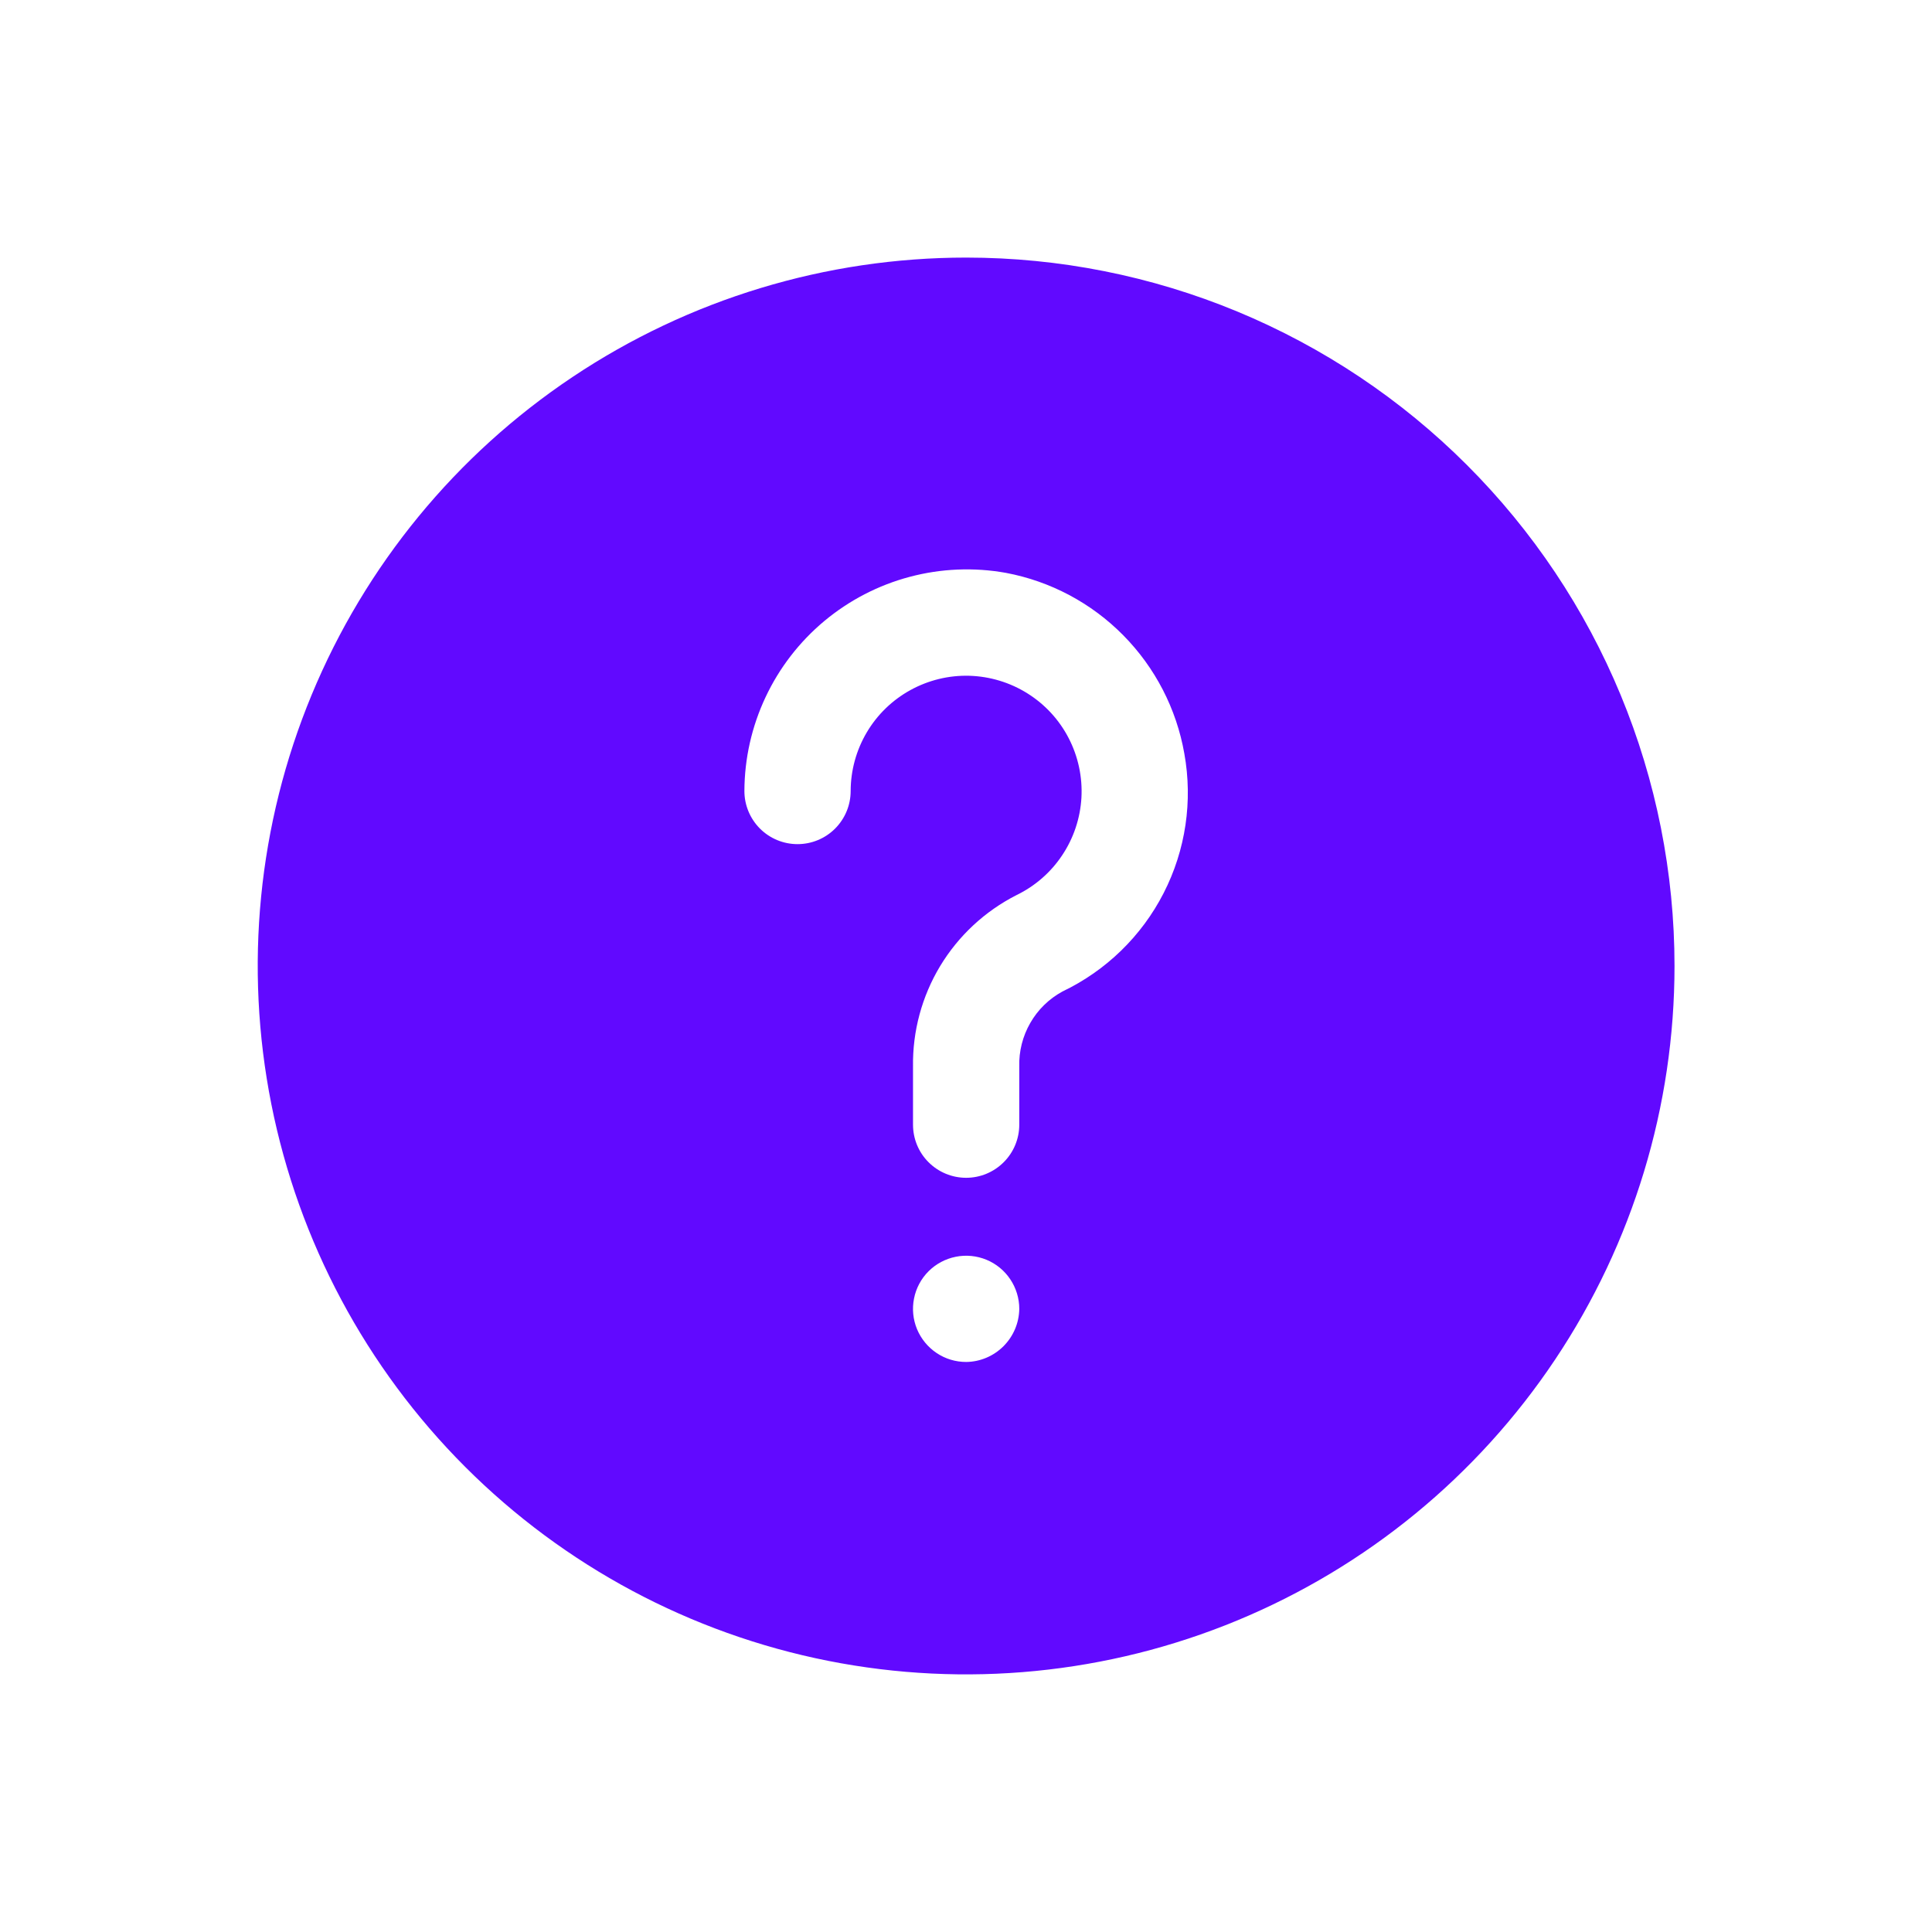 <svg width="40" height="40" viewBox="0 0 40 40" fill="none" xmlns="http://www.w3.org/2000/svg">
<mask id="mask0_2610_152246" style="mask-type:alpha" maskUnits="userSpaceOnUse" x="0" y="0" width="40" height="40">
<rect width="40" height="40" fill="#D9D9D9"/>
</mask>
<g mask="url(#mask0_2610_152246)">
</g>
<path d="M20.003 5.333C17.102 5.333 14.266 6.193 11.854 7.805C9.442 9.416 7.562 11.707 6.452 14.387C5.342 17.067 5.052 20.016 5.618 22.861C6.184 25.706 7.581 28.319 9.632 30.371C11.683 32.422 14.296 33.819 17.141 34.385C19.986 34.95 22.935 34.66 25.615 33.55C28.295 32.44 30.586 30.56 32.197 28.148C33.809 25.736 34.669 22.901 34.669 20C34.669 18.074 34.29 16.166 33.553 14.387C32.816 12.607 31.735 10.991 30.373 9.629C29.012 8.267 27.395 7.187 25.615 6.449C23.836 5.712 21.929 5.333 20.003 5.333ZM20.003 28.198C19.785 28.198 19.572 28.134 19.392 28.013C19.211 27.892 19.07 27.72 18.986 27.519C18.903 27.318 18.881 27.097 18.924 26.884C18.966 26.67 19.071 26.474 19.225 26.32C19.379 26.167 19.575 26.062 19.788 26.02C20.001 25.977 20.223 25.999 20.424 26.082C20.625 26.165 20.796 26.306 20.917 26.487C21.038 26.668 21.103 26.881 21.103 27.098C21.099 27.389 20.982 27.666 20.776 27.872C20.571 28.077 20.293 28.195 20.003 28.198ZM21.997 20.528C21.719 20.679 21.488 20.904 21.331 21.179C21.173 21.453 21.094 21.766 21.103 22.082V23.285C21.103 23.577 20.987 23.857 20.78 24.063C20.574 24.269 20.294 24.385 20.003 24.385C19.711 24.385 19.431 24.269 19.225 24.063C19.018 23.857 18.903 23.577 18.903 23.285V22.082C18.892 21.35 19.087 20.629 19.465 20.001C19.844 19.374 20.391 18.865 21.044 18.533C21.428 18.347 21.756 18.062 21.992 17.706C22.229 17.351 22.366 16.939 22.39 16.513C22.413 16.087 22.322 15.662 22.126 15.283C21.93 14.903 21.636 14.584 21.274 14.357C20.913 14.13 20.497 14.004 20.07 13.991C19.644 13.979 19.222 14.082 18.848 14.288C18.474 14.494 18.162 14.796 17.945 15.164C17.728 15.531 17.613 15.95 17.612 16.377C17.612 16.669 17.496 16.948 17.29 17.155C17.084 17.361 16.804 17.477 16.512 17.477C16.22 17.477 15.94 17.361 15.734 17.155C15.528 16.948 15.412 16.669 15.412 16.377C15.414 15.705 15.564 15.042 15.85 14.434C16.135 13.827 16.55 13.289 17.066 12.858C17.582 12.428 18.185 12.115 18.834 11.943C19.484 11.77 20.163 11.742 20.824 11.86C21.747 12.033 22.596 12.484 23.256 13.153C23.916 13.821 24.357 14.674 24.52 15.6C24.698 16.584 24.548 17.6 24.092 18.49C23.636 19.381 22.9 20.096 21.997 20.528Z" fill="#6109FF"/>
</svg>
